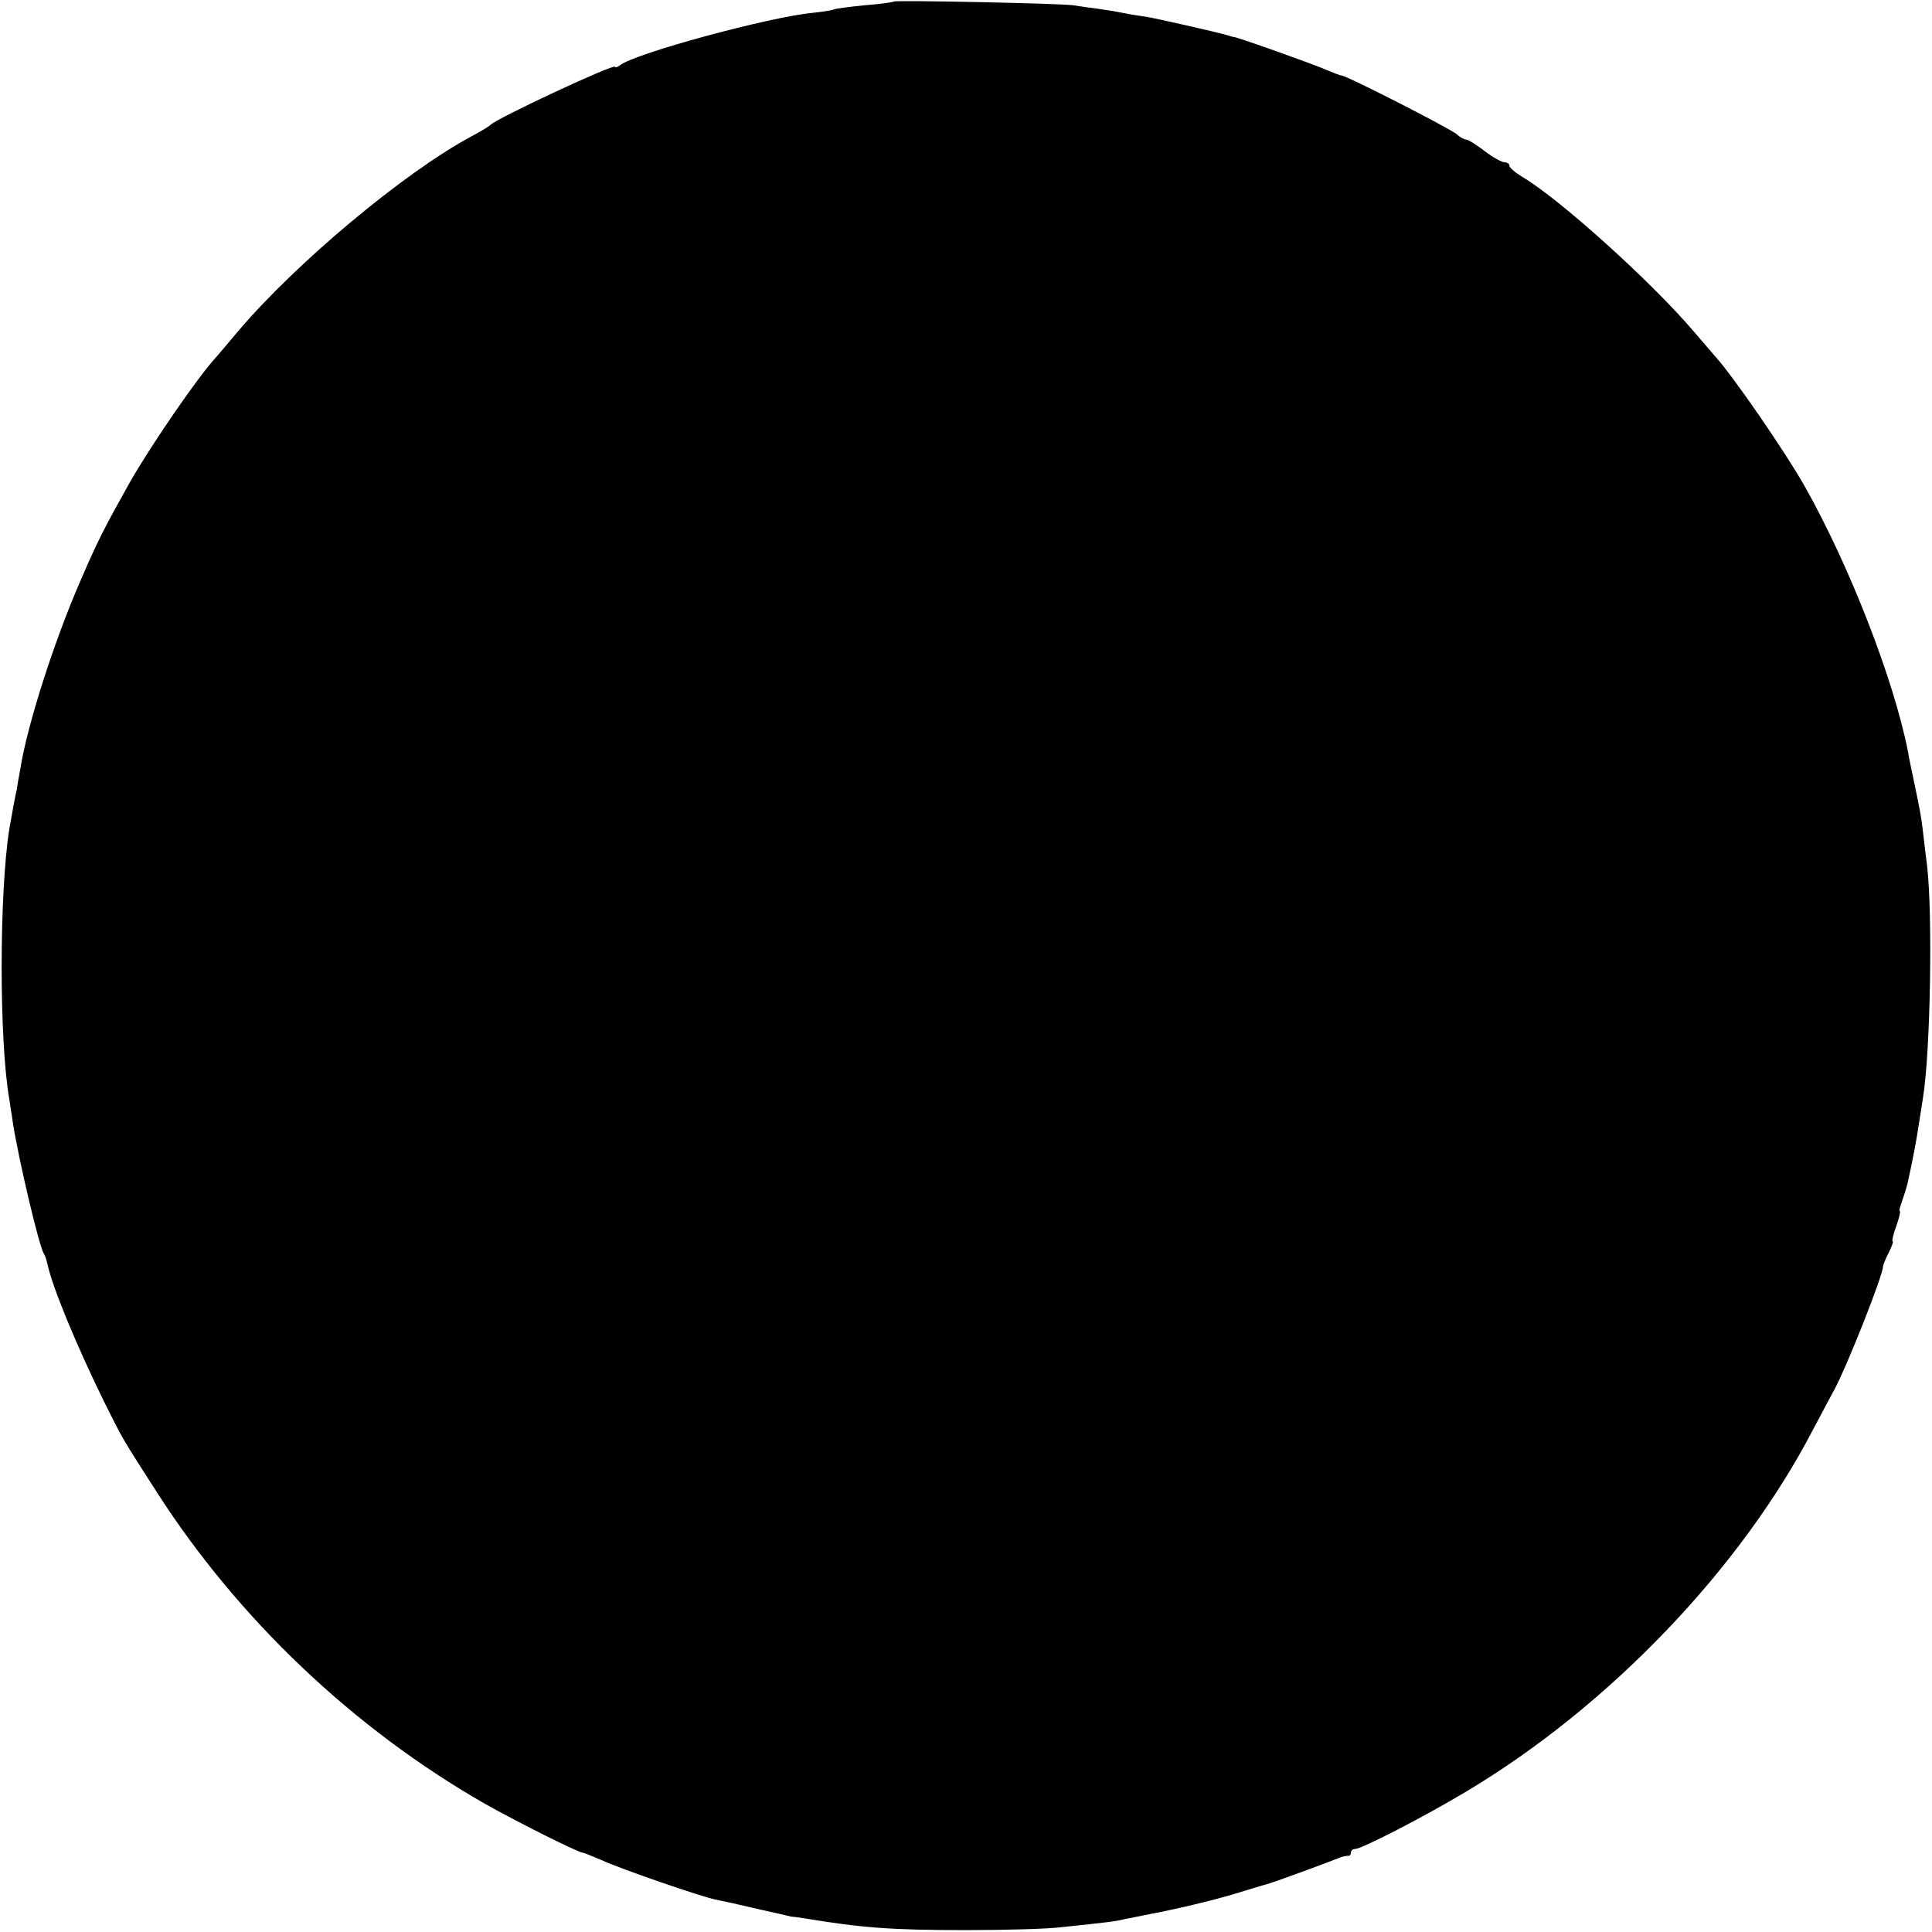 <?xml version="1.0" standalone="no"?>
<!DOCTYPE svg PUBLIC "-//W3C//DTD SVG 20010904//EN"
 "http://www.w3.org/TR/2001/REC-SVG-20010904/DTD/svg10.dtd">
<svg version="1.0" xmlns="http://www.w3.org/2000/svg"
 width="512pt" height="512pt" viewBox="0 0 512 512"
 preserveAspectRatio="xMidYMid meet">
<g transform="translate(0,512) scale(0.1,-0.1)"
fill="#000000" stroke="none">
<path d="M2369 5116 c-2 -2 -38 -7 -78 -10 -41 -4 -78 -9 -81 -11 -3 -2 -28
-6 -56 -9 -116 -11 -473 -108 -511 -139 -7 -5 -13 -7 -13 -4 0 10 -317 -138
-330 -154 -3 -3 -25 -17 -50 -30 -179 -96 -467 -337 -620 -518 -25 -30 -50
-59 -55 -65 -49 -52 -177 -239 -232 -336 -67 -120 -84 -153 -128 -255 -71
-162 -143 -387 -161 -502 -5 -26 -9 -50 -9 -53 -3 -10 -15 -76 -20 -105 -27
-168 -28 -562 0 -720 2 -16 7 -43 9 -60 16 -101 69 -325 82 -347 3 -4 7 -16 9
-25 13 -63 78 -219 151 -368 51 -102 45 -92 140 -240 215 -335 520 -625 867
-824 81 -46 250 -131 262 -131 3 0 24 -9 48 -19 52 -24 264 -97 303 -105 16
-3 66 -14 112 -25 45 -10 85 -19 87 -20 3 0 20 -2 38 -5 152 -25 229 -31 427
-31 102 0 217 3 255 8 124 13 140 15 165 21 14 3 39 8 55 11 80 15 177 38 240
57 39 12 75 23 80 24 11 2 169 60 195 71 8 3 18 5 23 5 4 -1 7 3 7 8 0 6 5 10
11 10 18 0 186 87 296 153 378 226 726 590 917 957 22 41 47 89 56 105 34 62
130 305 130 328 0 4 7 21 15 37 9 17 13 30 11 30 -3 0 1 18 9 40 8 22 12 40
10 40 -3 0 0 11 5 25 5 14 12 36 15 48 12 54 24 115 30 157 4 25 9 56 11 70
20 121 26 488 11 615 -5 39 -10 84 -12 100 -4 30 -5 40 -24 130 -6 28 -13 61
-15 75 -38 191 -154 489 -272 699 -53 94 -193 297 -239 347 -5 6 -30 35 -55
64 -113 133 -358 354 -457 412 -18 11 -33 24 -33 29 0 5 -6 9 -13 9 -7 0 -31
13 -53 30 -21 16 -43 30 -48 30 -5 0 -17 6 -25 14 -17 15 -293 156 -306 156
-4 0 -21 7 -38 14 -28 13 -233 86 -247 88 -3 0 -9 2 -15 4 -30 9 -194 46 -220
50 -16 2 -41 6 -55 9 -14 3 -43 8 -65 11 -22 3 -53 7 -70 10 -36 5 -471 14
-476 10z"/>
</g>
</svg>
